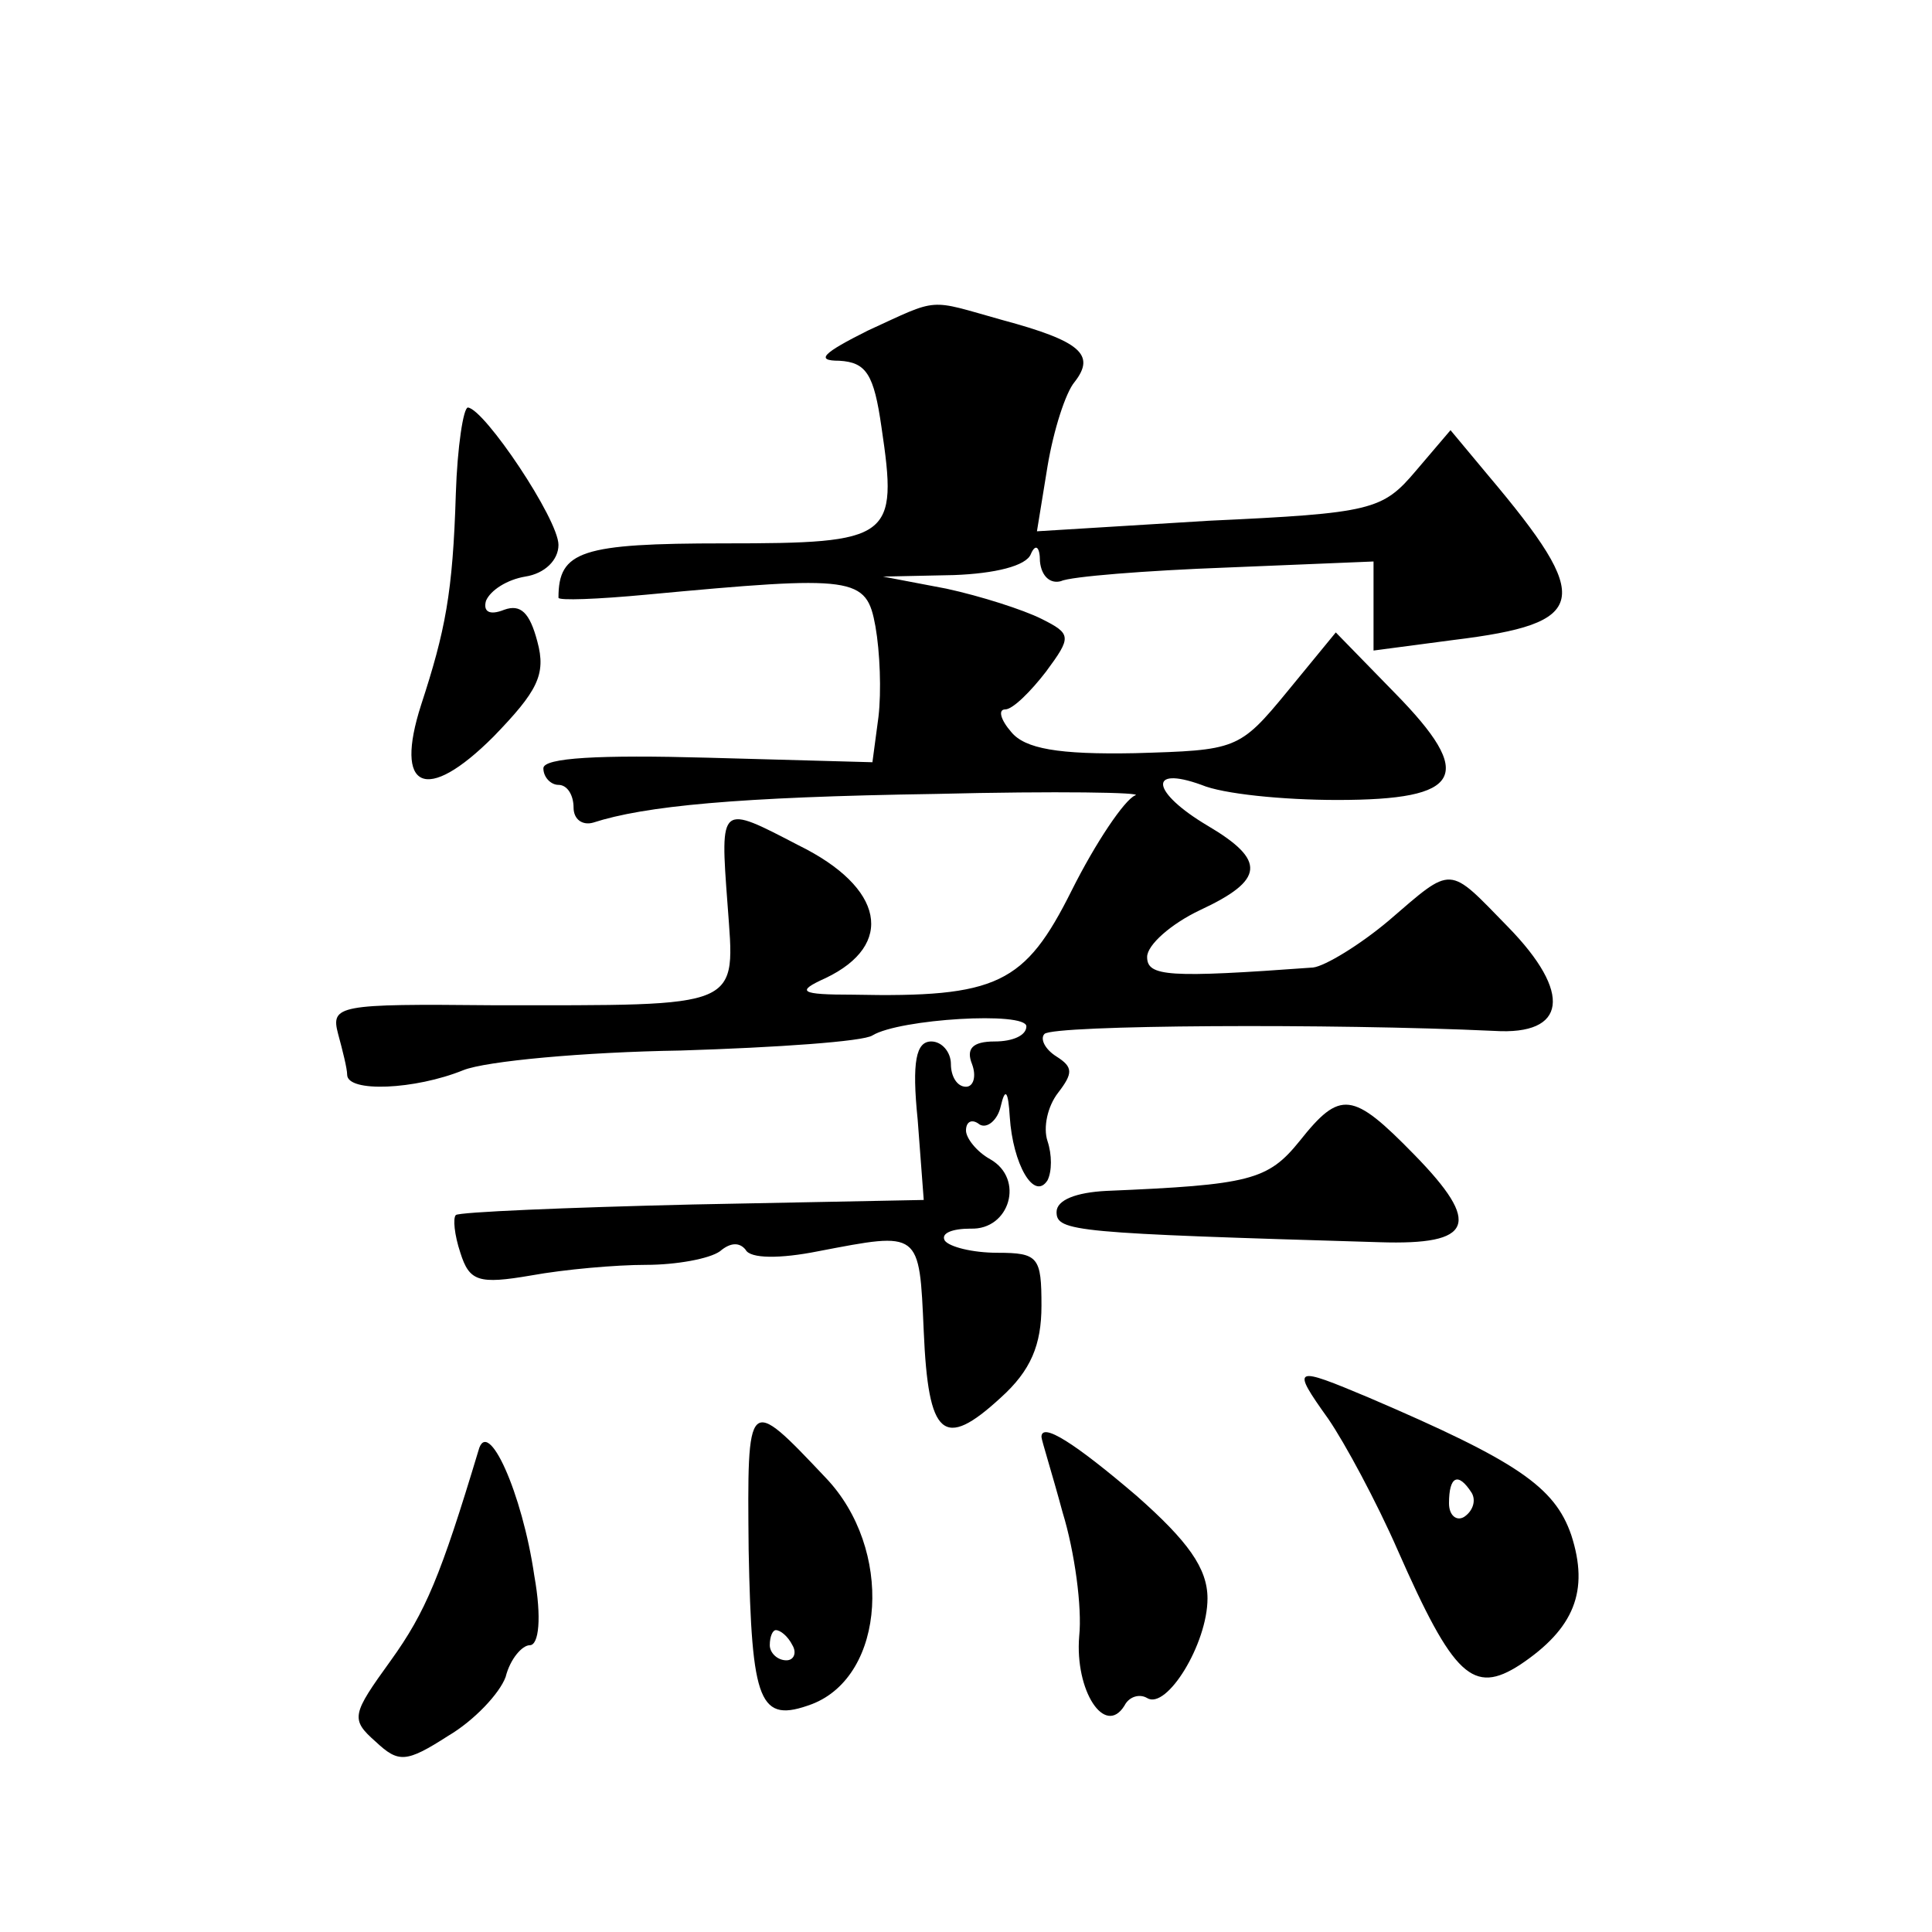 <?xml version="1.0" standalone="no"?>
<!DOCTYPE svg PUBLIC "-//W3C//DTD SVG 20010904//EN"
 "http://www.w3.org/TR/2001/REC-SVG-20010904/DTD/svg10.dtd">
<svg version="1.0" xmlns="http://www.w3.org/2000/svg"
 width="128pt" height="128pt" viewBox="0 0 128 128"
 preserveAspectRatio="xMidYMid meet">
<g transform="translate(0,128) scale(0.1,-0.1)"
fill="#0" stroke="none">
<path d="M575 1061 c-30 -15 -35 -20 -19 -20 18 -1 23 -9 28 -44 11 -74 7 -77 -104
-77 -95 0 -110 -5 -110 -36 0 -2 26 -1 58 2 139 13 146 12 152 -21 3 -17 4 -43
2 -60 l-4 -30 -109 3 c-72 2 -109 0 -109 -7 0 -6 5 -11 10 -11 6 0 10 -7 10 -15
0 -8 6 -12 13 -10 34 11 95 17 227 19 80 2 139 1 132 -1 -7 -3 -26 -31 -42 -63
-31 -62 -49 -71 -145 -69 -35 0 -38 2 -18 11 46 22 39 60 -18 88 -52 27 -52 28
-47 -39 5 -70 12 -67 -156 -67 -102 1 -107 0 -102 -19 3 -11 6 -23 6 -27 0 -12
45 -10 77 3 15 6 80 12 144 13 64 2 121 6 127 10 18 11 102 16 102 6 0 -6 -9 -10
-21 -10 -15 0 -19 -5 -15 -15 3 -8 1 -15 -4 -15 -6 0 -10 7 -10 15 0 8 -6 15 -13
15 -10 0 -13 -13 -9 -52 l4 -53 -153 -3 c-84 -2 -155 -5 -157 -7 -2 -2 -1 -13 3
-25 6 -19 12 -21 47 -15 22 4 56 7 76 7 20 0 42 4 49 9 7 6 13 6 17 1 3 -6 23 -6
48 -1 68 13 67 14 70 -53 3 -70 13 -79 51 -44 20 18 27 35 27 61 0 32 -2 35 -29
35 -17 0 -32 4 -35 8 -3 5 5 8 17 8 26 -1 36 33 13 46 -9 5 -16 14 -16 19 0 6 4
8 9 4 5 -3 12 3 14 12 3 13 5 10 6 -7 2 -31 16 -56 25 -42 3 6 3 17 0 26 -3 9 0
23 7 32 10 13 10 17 -1 24 -8 5 -11 12 -8 15 6 6 191 7 298 2 48 -3 52 25 9 69
-40 41 -36 41 -79 4 -19 -16 -42 -30 -50 -31 -96 -7 -110 -6 -110 7 0 8 16 22 35
31 43 20 44 33 5 56 -37 22 -40 40 -4 27 14 -6 54 -10 90 -10 83 0 92 16 38 71
l-39 40 -32 -39 c-32 -39 -34 -39 -101 -41 -51 -1 -73 3 -82 14 -7 8 -9 15 -4 15
5 0 17 12 27 25 17 23 17 25 -3 35 -12 6 -40 15 -63 20 l-42 8 47 1 c27 1 48 6
51 14 3 7 6 5 6 -5 1 -10 7 -15 14 -13 6 3 56 7 110 9 l97 4 0 -29 0 -30 53 7 c90
11 93 26 23 109 l-25 30 -23 -27 c-22 -26 -29 -28 -137 -33 l-114 -7 7 43 c4 24
12 49 18 56 14 18 4 27 -48 41 -50 14 -41 15 -89 -7z M302 953 c-2 -66 -7 -91 -23
-140 -18 -56 3 -66 48 -21 29 30 35 41 29 63 -5 19 -11 25 -22 21 -10 -4 -14 -1
-12 6 3 7 14 14 26 16 13 2 22 11 22 21 0 17 -49 90 -60 91 -3 0 -7 -26 -8 -57z
M861 524 c-21 -26 -33 -29 -128 -33 -20 -1 -33 -6 -33 -14 0 -13 12 -14 214 -20
62 -2 68 12 23 58 -41 42 -49 43 -76 9z M880 340 c11 -16 32 -55 46 -87 37 -84
50 -96 81 -76 36 24 46 49 34 86 -11 32 -36 49 -134 91 -50 21 -52 21 -27 -14z
m95 -49 c3 -5 1 -12 -5 -16 -5 -3 -10 1 -10 9 0 18 6 21 15 7z M496 253 c2 -102
7 -115 42 -102 49 19 54 103 9 150 -52 55 -52 55 -51 -48z m29 -63 c3 -5 1 -10
-4 -10 -6 0 -11 5 -11 10 0 6 2 10 4 10 3 0 8 -4 11 -10z M317 319 c-25 -83 -35
-107 -58 -139 -26 -36 -27 -39 -10 -54 15 -14 20 -14 48 4 17 10 34 28 38 39 3
12 11 21 16 21 6 0 8 18 3 46 -8 55 -31 106 -37 83z M690 328 c0 -2 7 -24 14 -50
8 -26 13 -63 11 -82 -3 -36 17 -67 30 -46 3 6 10 8 15 5 13 -8 40 36 40 66 0 20
-13 38 -47 68 -41 35 -63 49 -63 39z"/>
</g>
</svg>

